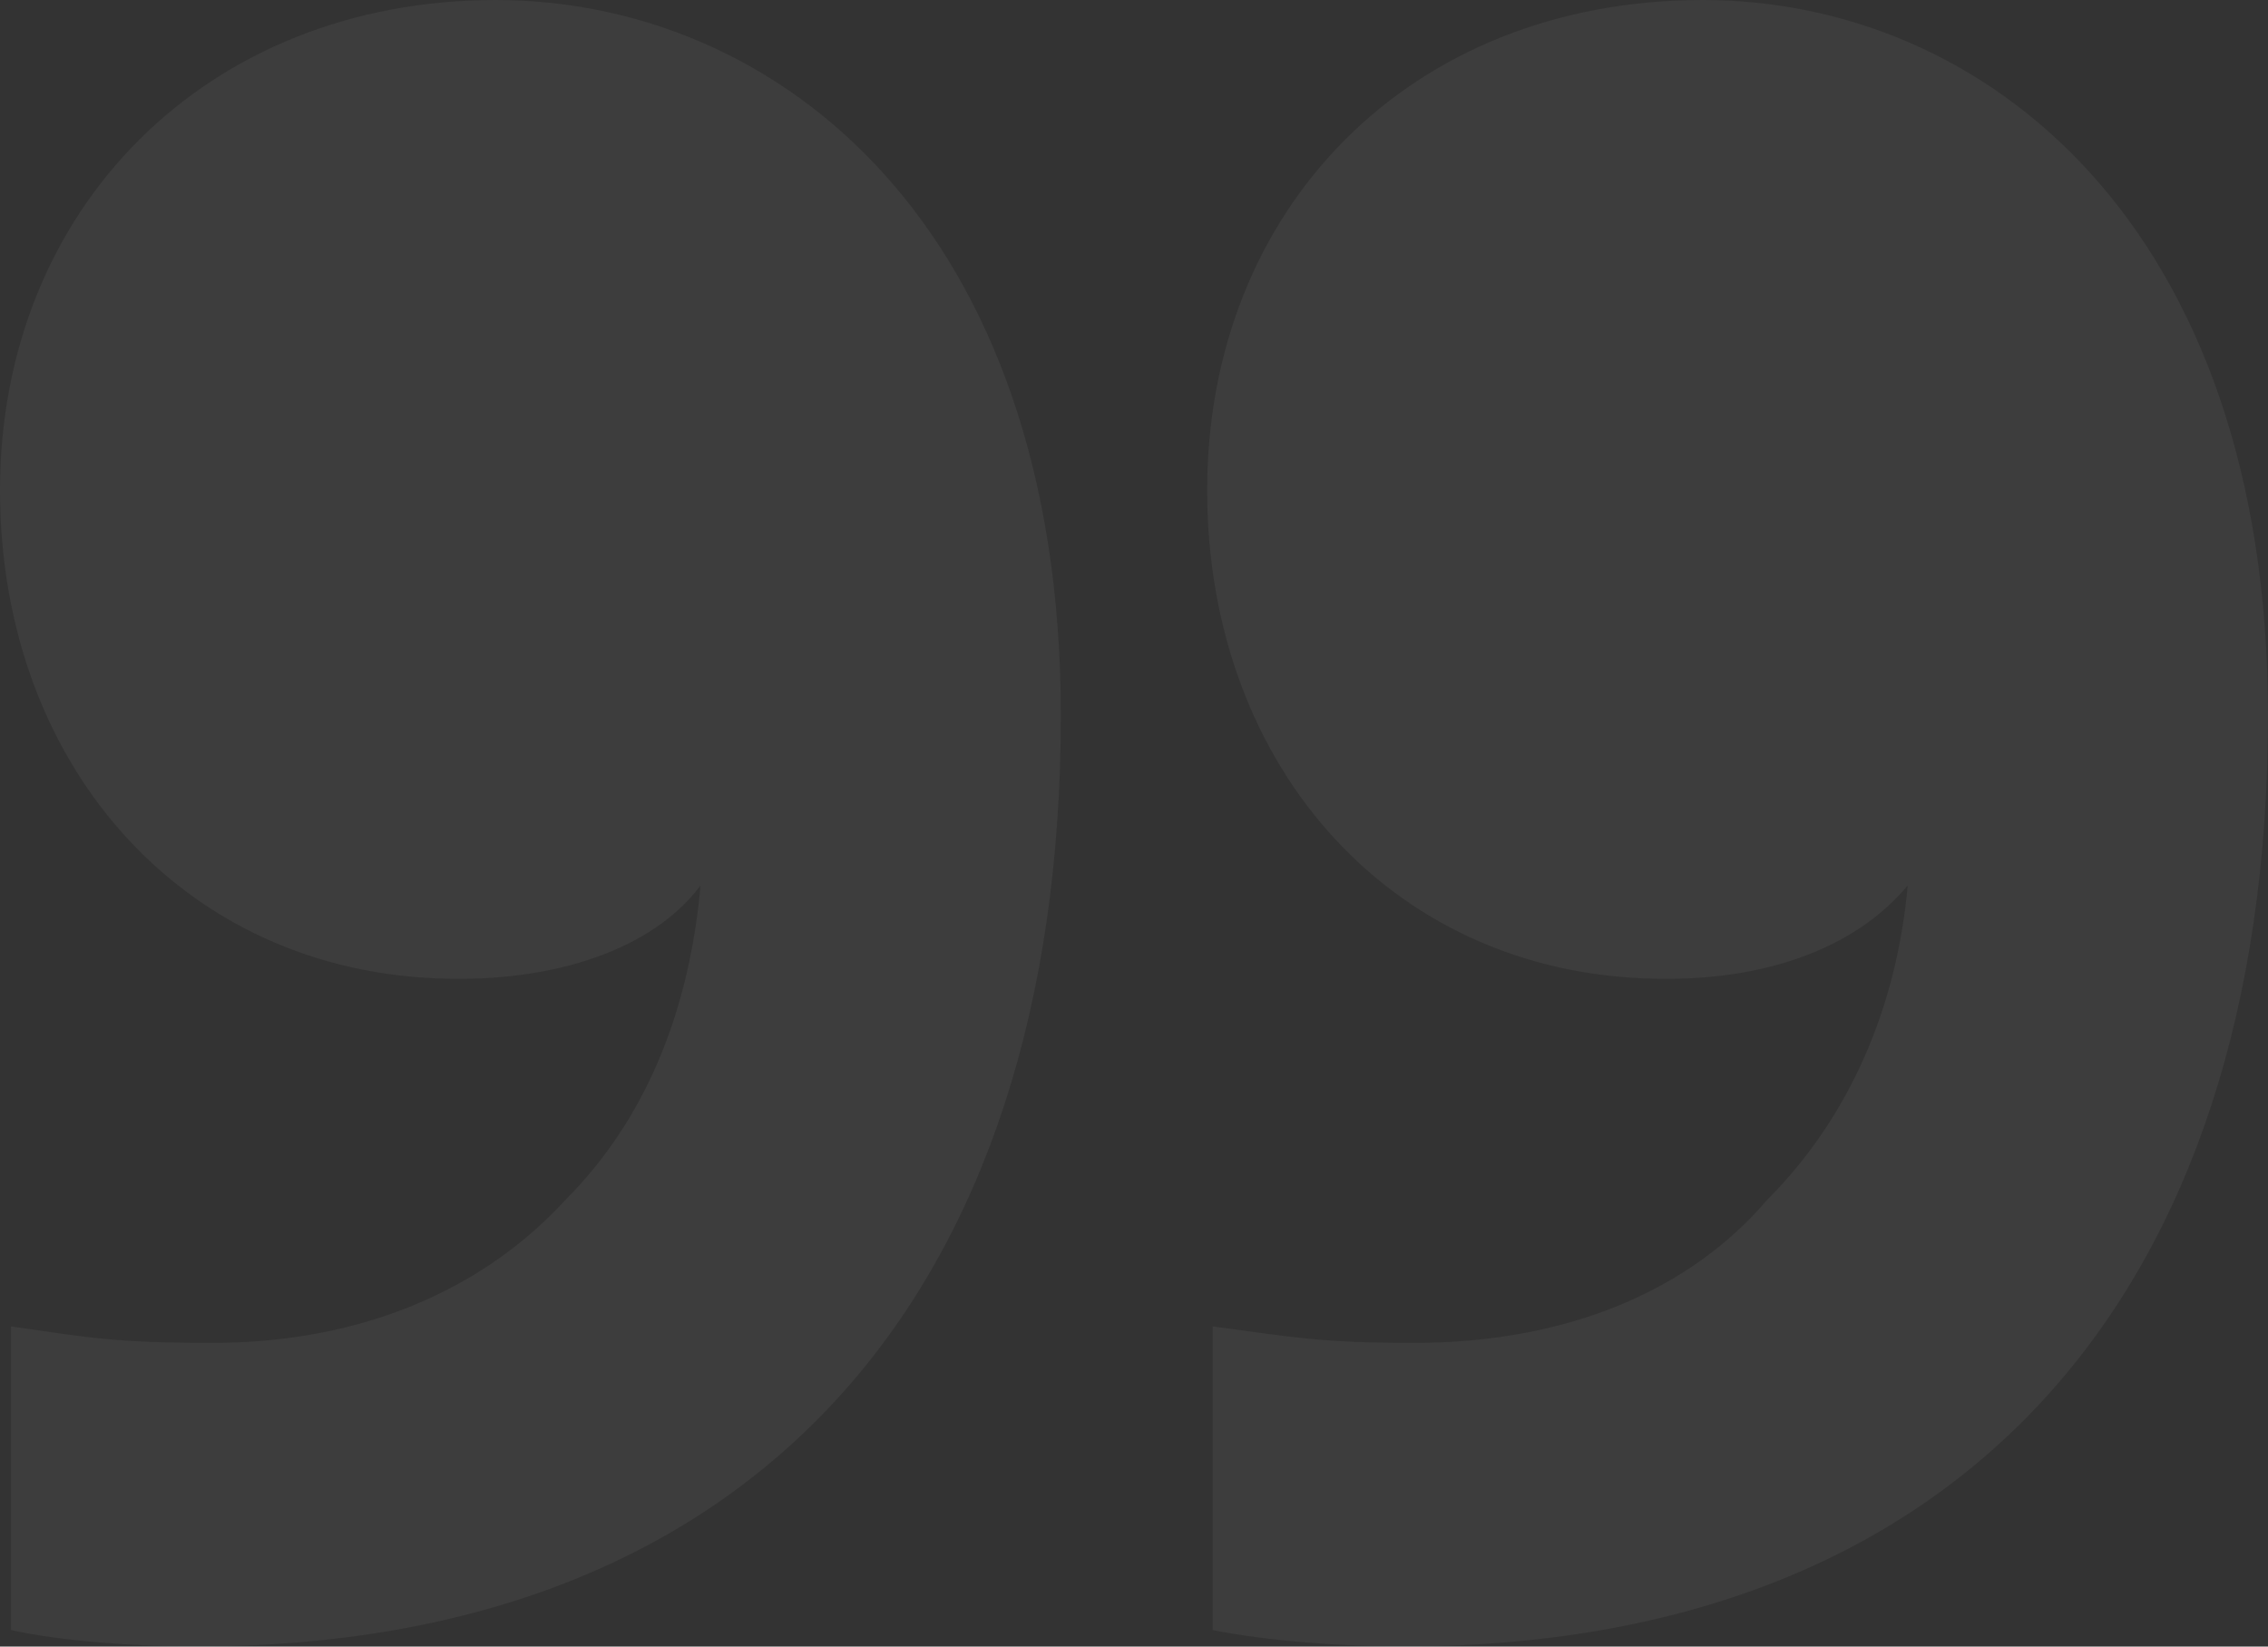<?xml version="1.0" encoding="utf-8"?>
<!-- Generator: Adobe Illustrator 27.9.0, SVG Export Plug-In . SVG Version: 6.00 Build 0)  -->
<svg version="1.1" id="Layer_1" xmlns="http://www.w3.org/2000/svg" xmlns:xlink="http://www.w3.org/1999/xlink" x="0px" y="0px"
	 viewBox="0 0 124 90" style="enable-background:new 0 0 124 90;" xml:space="preserve">
<rect x="0" y="0" width="124" height="90" fill="#333333" stroke="none"/>
<style type="text/css">
	.st0{fill:#FFFFFF;fill-opacity:5.000000e-02;}
</style>
<path class="st0" d="M93.1,0C108.5,0,124,12.3,124,39.1C124,70.7,107.3,90,76.7,90c-3.3,0-7.4-0.3-10.4-0.9l0-16.6
	c4.5,0.6,5.9,0.9,11,0.9c8.6,0,15.2-3,19.3-7.8c4.5-4.5,7.1-10.5,7.7-17.2c-3,3.6-8,5.1-13.1,5.1C76.4,53.6,66,42.1,66,26.8
	S77,0,93.1,0z M27.1,0C42.5,0,58,12.3,58,39.1C58,70.7,41.3,90,10.7,90c-3.3,0-7.4-0.3-10.1-0.9l0-16.6c4.2,0.6,5.6,0.9,11,0.9
	c8.3,0,14.9-3,19.3-7.8c4.5-4.5,6.8-10.5,7.4-17.2c-2.7,3.6-8,5.1-13.1,5.1C10.4,53.6,0,42.1,0,26.8C0,11.4,11.3,0,27.1,0z"/>
</svg>

